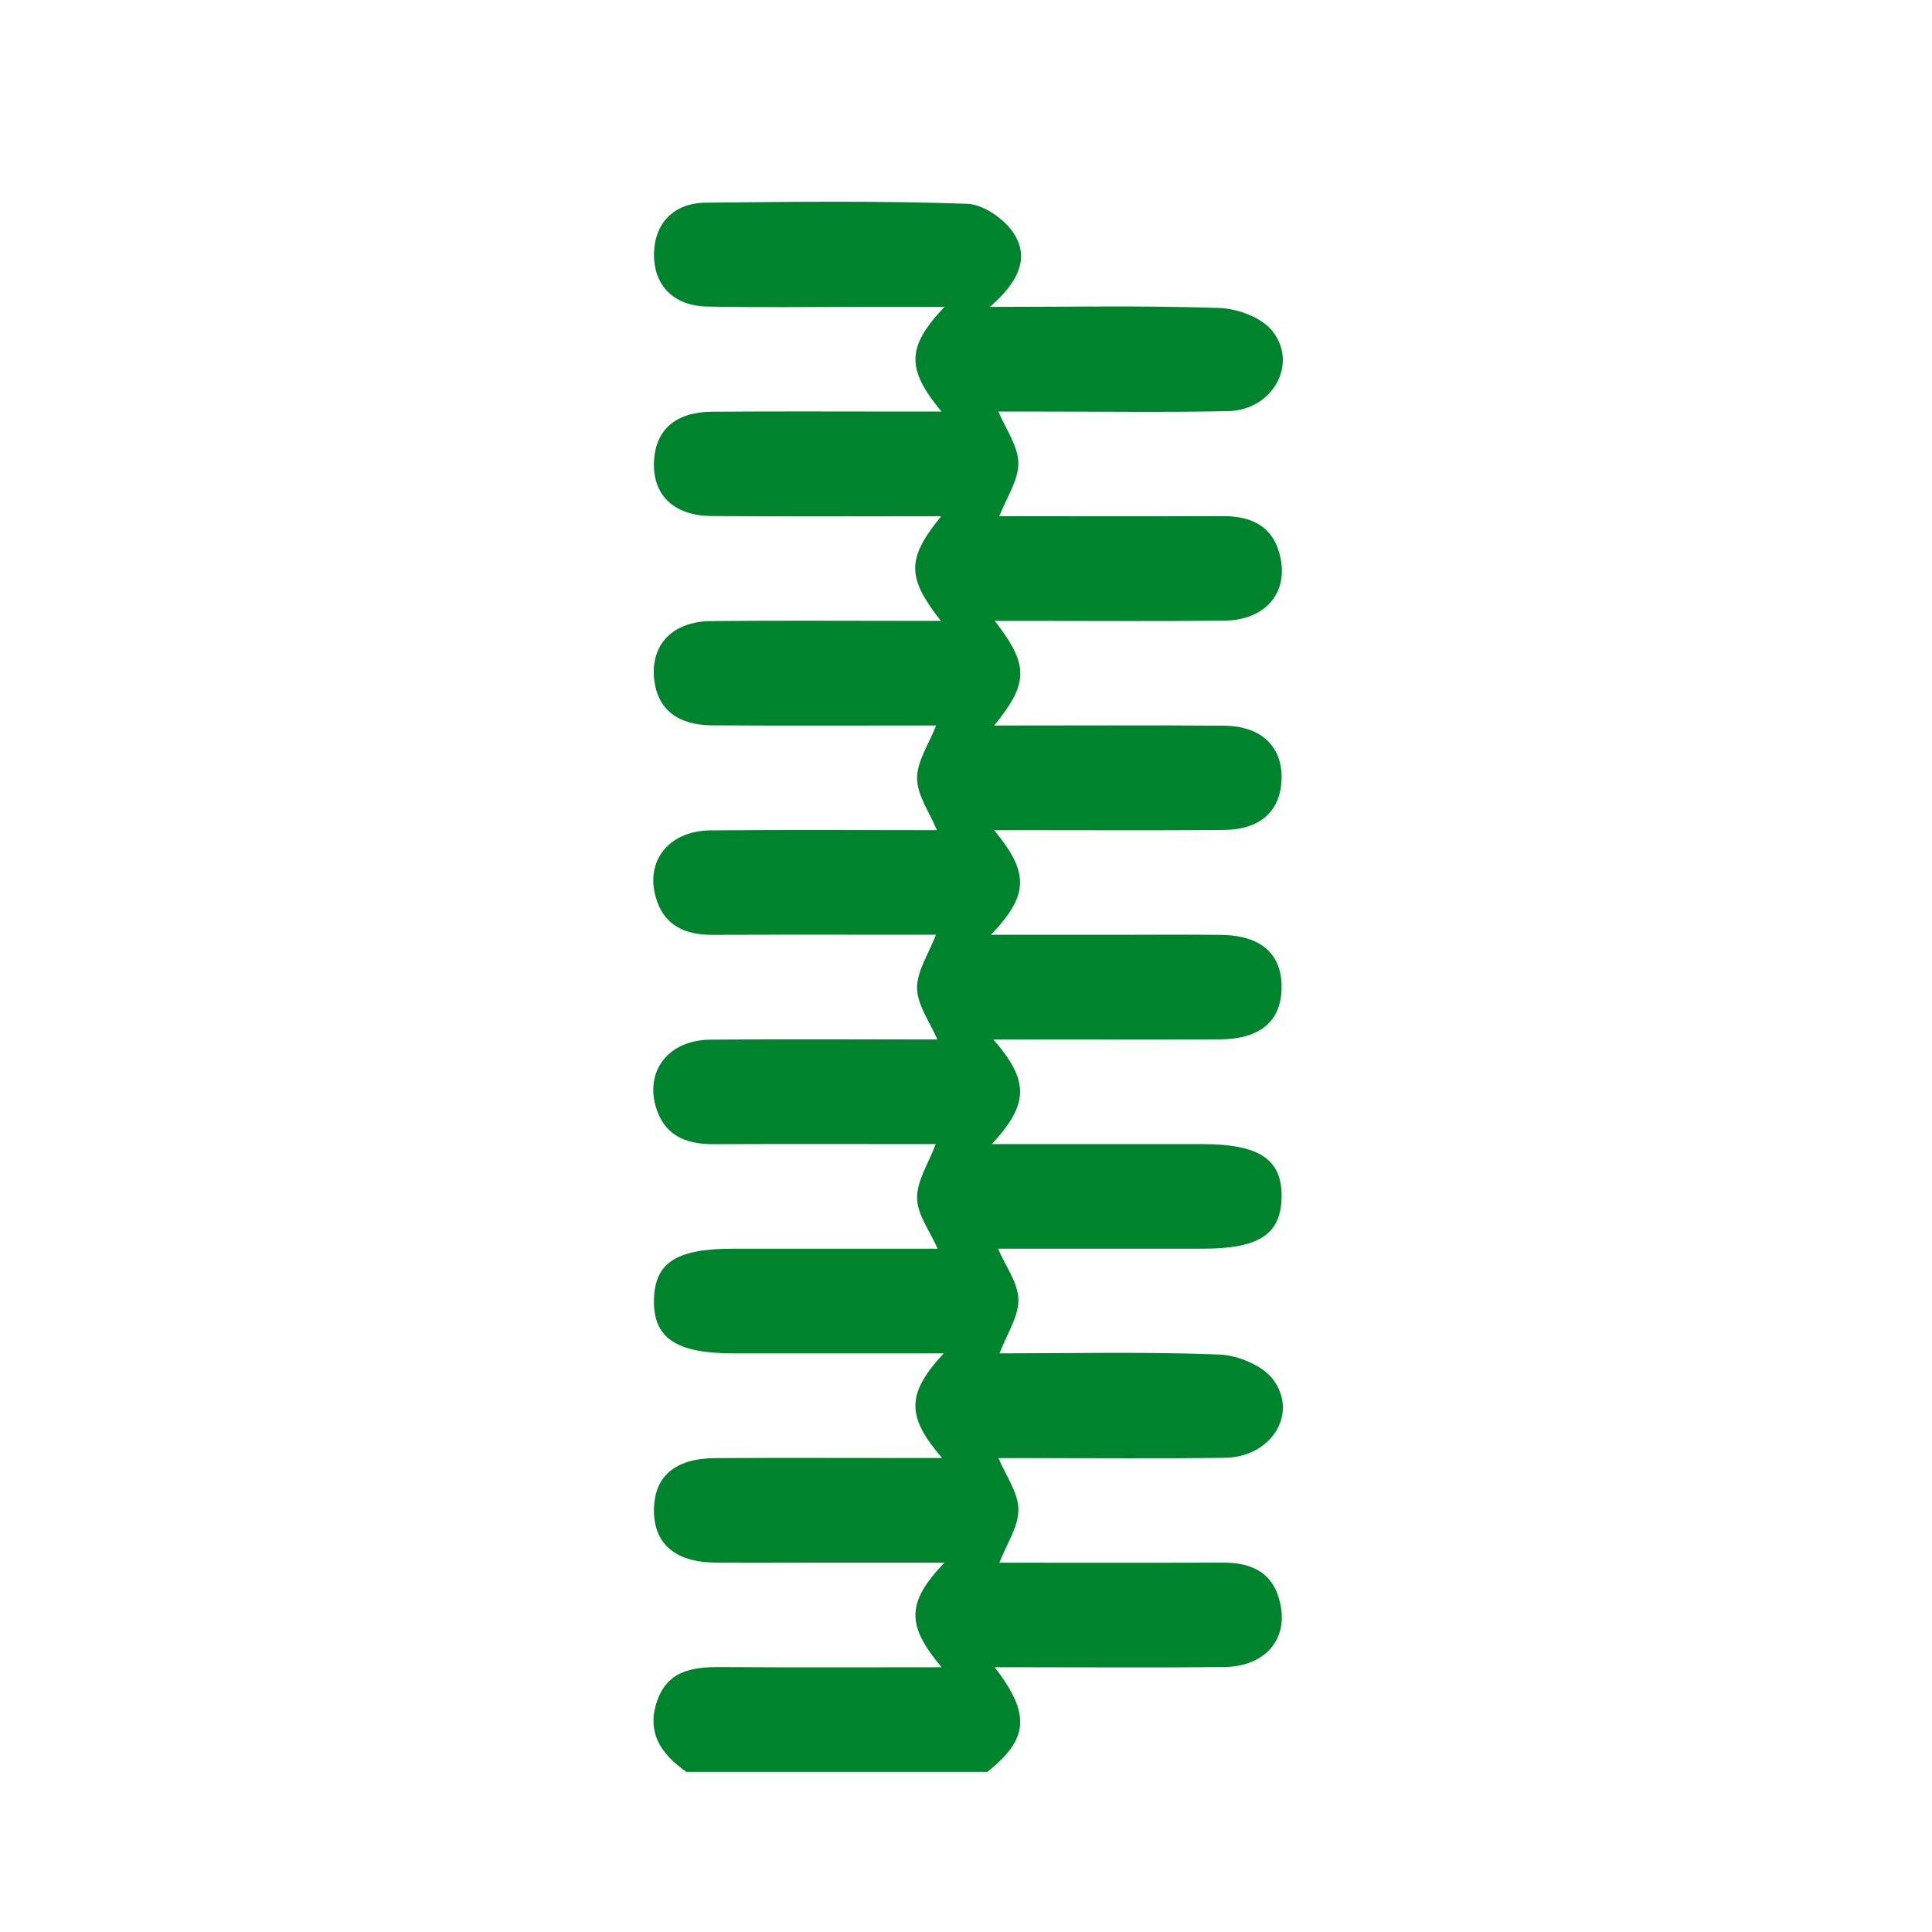 <?xml version="1.0" encoding="utf-8"?>
<!-- Generator: Adobe Illustrator 16.0.0, SVG Export Plug-In . SVG Version: 6.00 Build 0)  -->
<!DOCTYPE svg PUBLIC "-//W3C//DTD SVG 1.1//EN" "http://www.w3.org/Graphics/SVG/1.1/DTD/svg11.dtd">
<svg version="1.1" id="Camada_1" xmlns="http://www.w3.org/2000/svg" xmlns:xlink="http://www.w3.org/1999/xlink" x="0px" y="0px"
	 width="70px" height="70px" viewBox="0 0 70 70" enable-background="new 0 0 70 70" xml:space="preserve">
<path fill="#00832D" d="M44.324,56.617c-2.749,0.009-5.498,0.003-8.115,0.003c0.262-0.677,0.697-1.306,0.689-1.929
	c-0.006-0.619-0.457-1.231-0.722-1.862c0.358,0,0.791,0,1.226,0c2.328-0.001,4.66,0.022,6.99-0.011
	c1.639-0.023,2.647-1.557,1.758-2.805c-0.373-0.529-1.286-0.908-1.971-0.936c-2.699-0.104-5.404-0.042-7.965-0.042
	c0.264-0.694,0.693-1.327,0.684-1.95c-0.01-0.609-0.467-1.214-0.738-1.842c2.453,0,4.939,0.001,7.426,0
	c2.023,0,2.816-0.516,2.848-1.848c0.031-1.383-0.797-1.942-2.867-1.942c-2.5-0.001-5,0-7.629,0c1.351-1.468,1.354-2.287,0.054-3.792
	c0.465,0,0.844,0,1.223,0c2.33,0,4.66,0.008,6.988-0.003c1.458-0.009,2.217-0.66,2.231-1.869c0.016-1.221-0.742-1.897-2.182-1.916
	c-1.184-0.015-2.368-0.004-3.554-0.004c-1.546,0-3.091,0-4.794,0c1.383-1.447,1.388-2.255,0.113-3.791c0.449,0,0.834,0,1.217,0
	c2.371,0,4.74,0.013,7.108-0.007c1.298-0.01,2.024-0.655,2.089-1.769c0.068-1.223-0.703-1.998-2.086-2.009
	c-2.753-0.021-5.508-0.006-8.324-0.006c1.258-1.541,1.258-2.194,0.022-3.792c0.435,0,0.825,0,1.215,0
	c2.369,0,4.74,0.018,7.107-0.008c1.452-0.016,2.298-0.972,2.032-2.263c-0.227-1.114-0.996-1.526-2.075-1.523
	c-2.748,0.01-5.497,0.003-8.115,0.003c0.262-0.676,0.696-1.304,0.69-1.927c-0.008-0.619-0.459-1.233-0.723-1.865
	c0.438,0,0.949,0,1.461,0c2.29-0.001,4.582,0.034,6.871-0.016c1.598-0.035,2.543-1.705,1.594-2.904
	c-0.39-0.49-1.26-0.811-1.922-0.833c-2.701-0.092-5.406-0.039-8.314-0.039c0.947-0.817,1.457-1.692,0.9-2.613
	c-0.326-0.54-1.117-1.103-1.719-1.123c-3.155-0.111-6.316-0.074-9.476-0.04c-1.172,0.012-1.86,0.758-1.873,1.854
	c-0.013,1.141,0.701,1.886,1.941,1.91c1.856,0.036,3.712,0.011,5.568,0.012c0.954,0,1.908,0,3.017,0
	c-1.383,1.446-1.387,2.257-0.109,3.792c-0.45,0-0.834,0-1.219,0c-2.369,0-4.739-0.013-7.108,0.006
	c-1.3,0.011-2.024,0.65-2.089,1.765c-0.071,1.23,0.693,2.002,2.078,2.014c2.755,0.021,5.511,0.006,8.326,0.006
	c-1.254,1.546-1.254,2.209-0.011,3.792c-0.437,0-0.826,0-1.215,0c-2.369,0-4.739-0.016-7.108,0.008
	c-1.417,0.013-2.212,0.87-2.062,2.138c0.124,1.046,0.834,1.631,2.089,1.639c2.75,0.018,5.5,0.005,8.123,0.005
	c-0.259,0.671-0.696,1.298-0.689,1.922c0.007,0.622,0.457,1.239,0.719,1.871c-2.675,0-5.438-0.018-8.2,0.008
	c-1.487,0.013-2.352,1.068-1.997,2.388c0.28,1.041,1.044,1.401,2.064,1.397c2.745-0.01,5.489-0.003,8.096-0.003
	c-0.261,0.688-0.692,1.318-0.683,1.941c0.01,0.613,0.467,1.223,0.735,1.854c-2.71,0-5.474-0.021-8.236,0.006
	c-1.479,0.018-2.338,1.09-1.972,2.406c0.291,1.041,1.063,1.384,2.079,1.38c2.739-0.011,5.479-0.003,8.071-0.003
	c-0.262,0.701-0.688,1.335-0.677,1.959c0.011,0.607,0.472,1.205,0.746,1.832c-2.464,0-4.95,0-7.437,0
	c-2.034,0.001-2.814,0.51-2.842,1.85c-0.029,1.383,0.795,1.941,2.868,1.942c2.498,0,4.996,0,7.63,0
	c-1.356,1.463-1.358,2.284-0.058,3.792c-0.383,0-0.684,0-0.984,0c-2.409,0-4.817-0.01-7.227,0.003
	c-1.459,0.007-2.215,0.653-2.229,1.864c-0.015,1.217,0.747,1.898,2.177,1.92c1.105,0.015,2.211,0.004,3.317,0.004
	c1.624,0,3.249,0,5.03,0c-1.381,1.447-1.384,2.261-0.104,3.79c-2.703,0-5.338,0.013-7.972-0.007c-1.002-0.006-1.929,0.1-2.324,1.201
	c-0.415,1.16,0.133,1.961,1.054,2.598c3.633,0,7.267,0,10.898,0c1.504-1.192,1.578-2.094,0.27-3.792c0.436,0,0.824,0,1.215,0
	c2.37,0,4.739,0.019,7.107-0.009c1.451-0.016,2.299-0.973,2.031-2.264C46.173,57.025,45.402,56.611,44.324,56.617z"/>
</svg>
